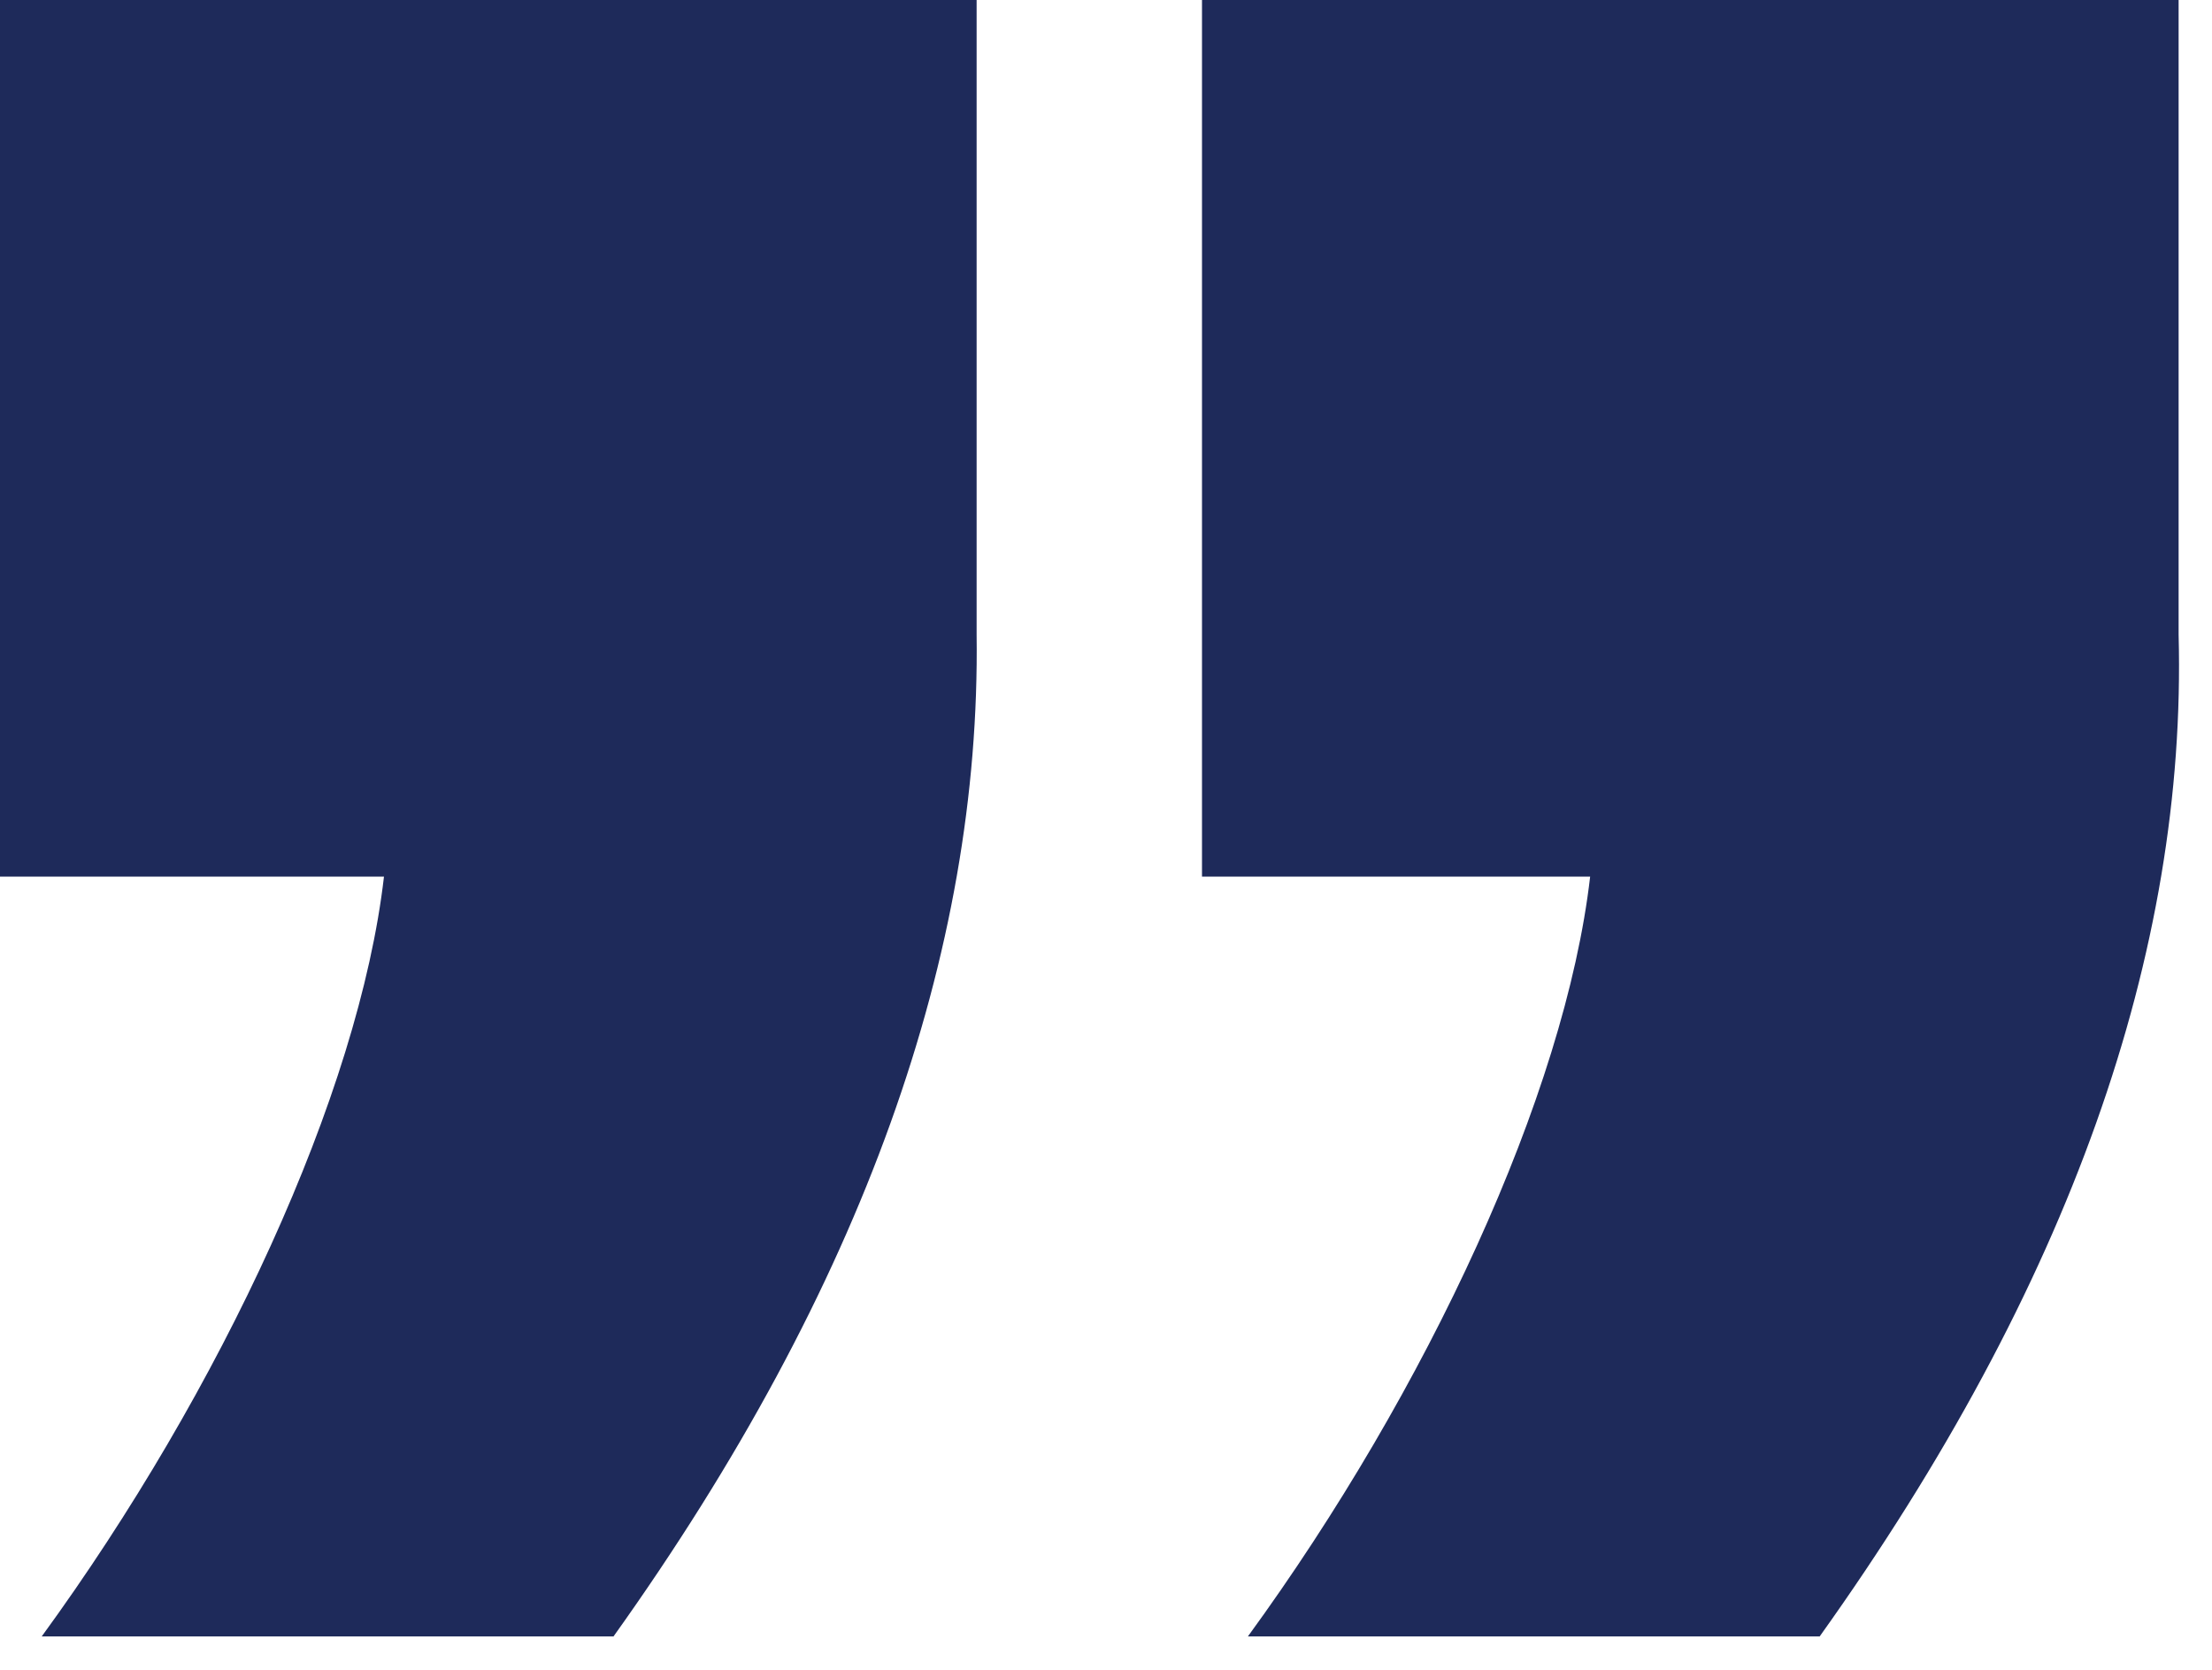 <svg version="1.2" xmlns="http://www.w3.org/2000/svg" viewBox="0 0 53 40" width="53" height="40">
	<title>quoteclosing</title>
	<defs>
		<clipPath clipPathUnits="userSpaceOnUse" id="cp1">
			<path d="m52.24 39.24h-52.24v-39.24h52.24z"/>
		</clipPath>
	</defs>
	<style>
		.s0 { fill: #1e2a5a } 
	</style>
	<filter id="f0">
		<feFlood flood-color="#3b3124" flood-opacity="1" />
		<feBlend mode="normal" in2="SourceGraphic"/>
		<feComposite in2="SourceAlpha" operator="in" />
	</filter>
	<g id="Quote_Marks_Closing" filter="url(#f0)">
		<g id="Clip-Path: Clip-Path: Group_1" clip-path="url(#cp1)">
			<g id="Clip-Path: Group_1">
				<g id="Group_1">
					<path id="Path_20" class="s0" d="m52.2 0v15.2c0.2 7.6-2.6 15.6-8.6 24h-13.7c4.3-5.9 7.6-13 8.2-18.2h-9.3v-21zm-28.8 0v15.2c0.1 7.6-2.7 15.6-8.7 24h-13.7c4.3-5.9 7.6-13 8.2-18.2h-9.2v-21z"/>
				</g>
			</g>
		</g>
	</g>
</svg>